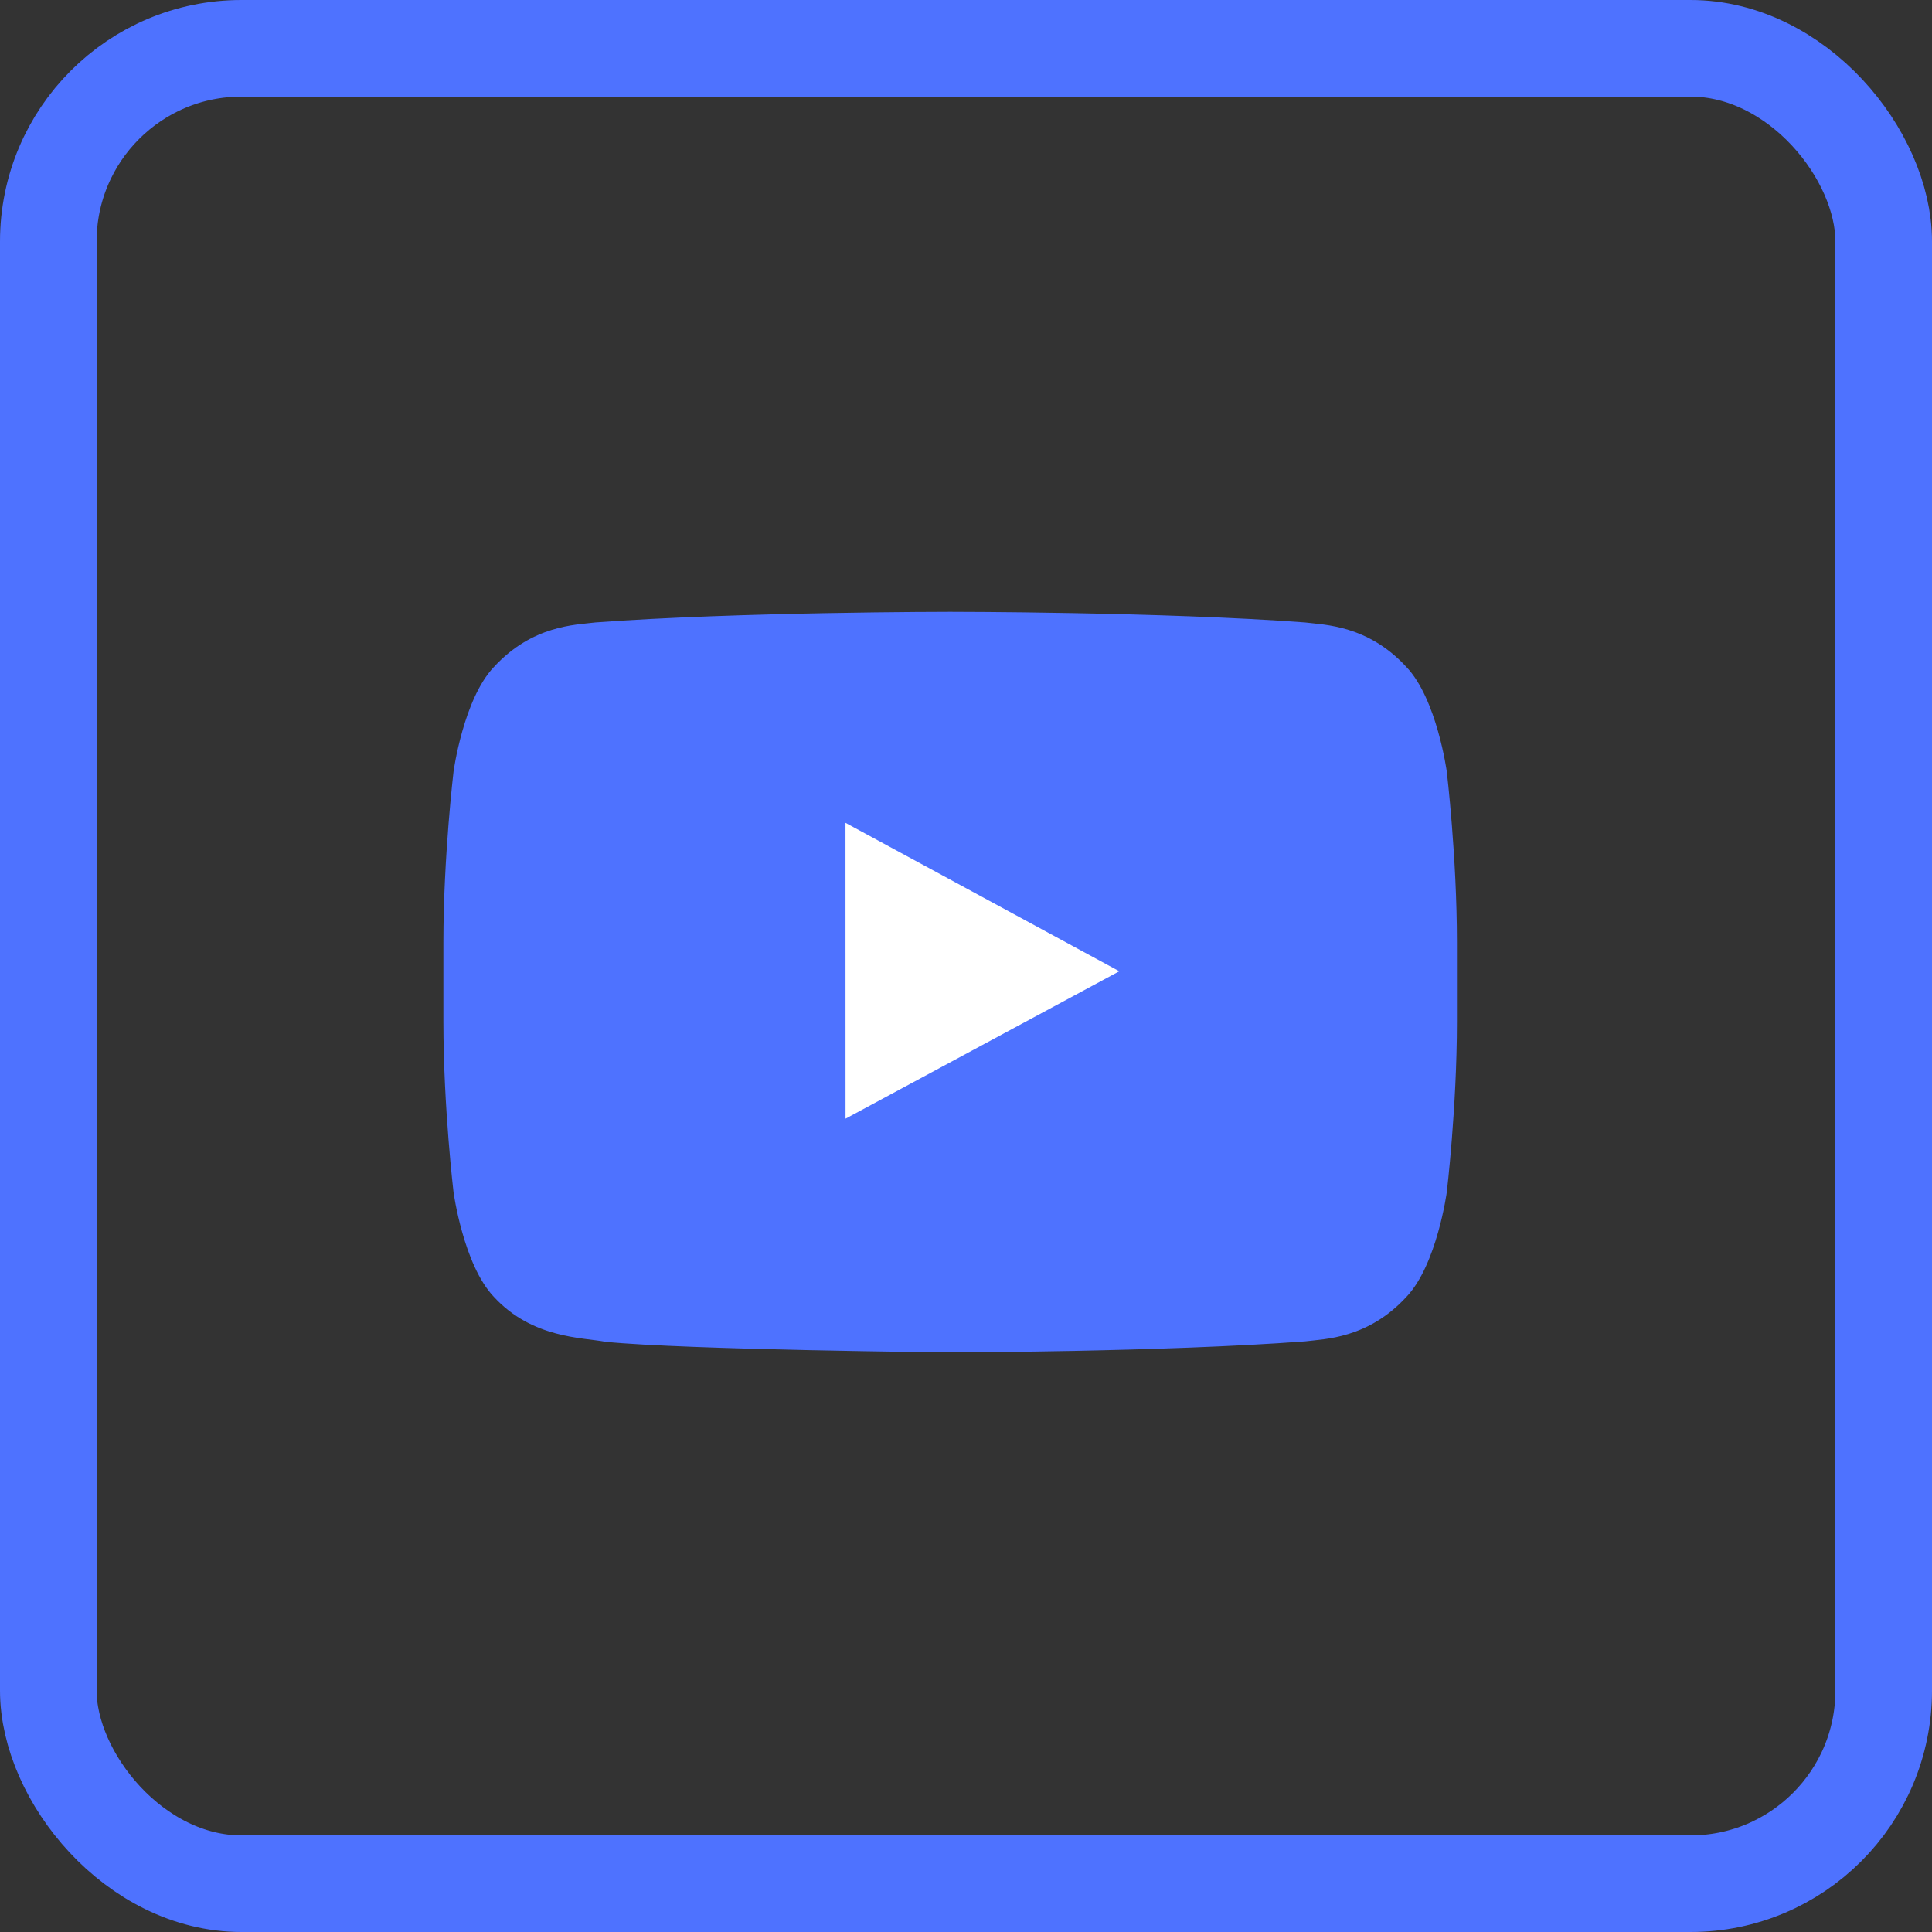 <?xml version="1.0" encoding="UTF-8"?>
<svg width="40px" height="40px" viewBox="0 0 40 40" version="1.1" xmlns="http://www.w3.org/2000/svg" xmlns:xlink="http://www.w3.org/1999/xlink">
    <rect x="0" y="0" width="40" height="40" fill="#333333" stroke="none"/>
    <!-- Generator: sketchtool 51.3 (57544) - http://www.bohemiancoding.com/sketch -->
    <title>CCA5EA26-D1D1-43D9-BE85-2078591E9DFD</title>
    <desc>Created with sketchtool.</desc>
    <defs></defs>
    <g id="Page-1" stroke="none" stroke-width="1" fill="none" fill-rule="evenodd">
        <g id="strona_glowna" transform="translate(-1624, -6350)">
            <g id="Group-34" transform="translate(1624, 6350)">
                <rect id="Rectangle-12" stroke="#4E72FF" stroke-width="2" fill-rule="nonzero" x="1" y="1" width="38" height="38" rx="4"></rect>
                <g id="Youtube" transform="translate(9, 12)">
                    <path d="M20.954,3.974 C20.954,3.974 20.749,2.472 20.12,1.811 C19.322,0.942 18.428,0.938 18.018,0.887 C15.081,0.667 10.677,0.667 10.677,0.667 L10.668,0.667 C10.668,0.667 6.263,0.667 3.327,0.887 C2.916,0.938 2.022,0.942 1.224,1.811 C0.595,2.472 0.39,3.974 0.39,3.974 C0.39,3.974 0.18,5.739 0.18,7.503 L0.18,9.157 C0.18,10.921 0.39,12.685 0.39,12.685 C0.39,12.685 0.595,14.187 1.224,14.849 C2.022,15.717 3.071,15.69 3.538,15.781 C5.216,15.948 10.672,16 10.672,16 C10.672,16 15.081,15.993 18.018,15.772 C18.428,15.721 19.322,15.717 20.12,14.849 C20.749,14.187 20.954,12.685 20.954,12.685 C20.954,12.685 21.164,10.921 21.164,9.157 L21.164,7.503 C21.164,5.739 20.954,3.974 20.954,3.974 L20.954,3.974 Z" id="Combined-Shape" fill="#4E72FF"></path>
                    <polygon id="Path" fill="#FFFFFF" points="8.506 11.161 8.505 5.036 14.174 8.109"></polygon>
                </g>
            </g>
        </g>
    </g>
</svg>